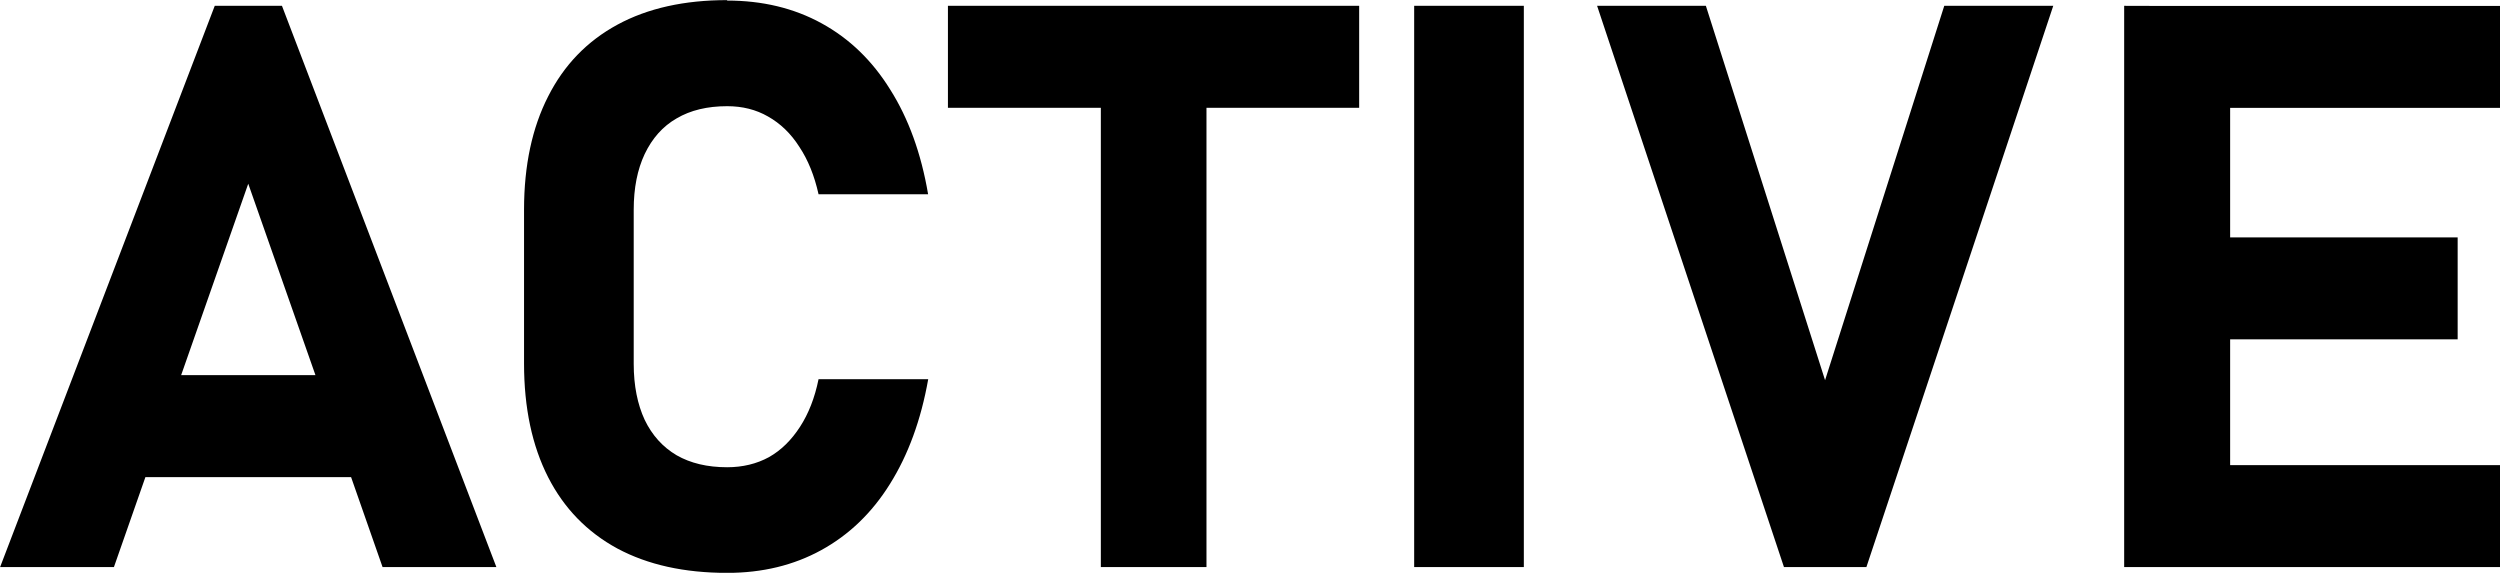<?xml version="1.0" encoding="UTF-8" standalone="no"?>
<svg
   xmlns:dc="http://purl.org/dc/elements/1.1/"
   xmlns:cc="http://creativecommons.org/ns#"
   xmlns:rdf="http://www.w3.org/1999/02/22-rdf-syntax-ns#"
   xmlns:svg="http://www.w3.org/2000/svg"
   xmlns="http://www.w3.org/2000/svg"
   id="svg843"
   version="1.1"
   viewBox="0 0 22.317 5.113"
   height="5.113mm"
   width="22.317mm">
  <defs
     id="defs837" />
  <g
     transform="translate(-26.527,-12.804)"
     id="layer1">
    <g
       id="text1392"
       style="font-style:normal;font-weight:normal;font-size:10.583px;line-height:1.25;font-family:sans-serif;letter-spacing:0px;word-spacing:0px;fill:#000000;fill-opacity:1;stroke:none;stroke-width:0.265"
       aria-label="ACTIVE">
      <path
         d="m 33.018,12.805 c -0.381,0 -0.708,0.072 -0.979,0.219 -0.271,0.147 -0.477,0.36 -0.619,0.641 -0.142,0.278 -0.215,0.615 -0.215,1.01 v 1.375 c 0,0.395 0.072,0.733 0.215,1.014 0.142,0.278 0.348,0.49 0.619,0.637 0.271,0.145 0.597,0.217 0.979,0.217 0.315,0 0.594,-0.068 0.84,-0.203 0.248,-0.136 0.453,-0.333 0.613,-0.59 0.163,-0.26 0.277,-0.57 0.342,-0.936 h -0.979 c -0.034,0.168 -0.09,0.309 -0.166,0.426 -0.076,0.117 -0.167,0.208 -0.277,0.27 -0.11,0.06 -0.235,0.09 -0.373,0.09 -0.177,0 -0.327,-0.036 -0.451,-0.107 -0.124,-0.073 -0.219,-0.179 -0.285,-0.316 -0.064,-0.138 -0.098,-0.305 -0.098,-0.5 v -1.375 c 0,-0.195 0.033,-0.36 0.098,-0.498 0.067,-0.14 0.161,-0.247 0.285,-0.318 0.124,-0.073 0.274,-0.109 0.451,-0.109 0.136,0 0.257,0.03 0.365,0.092 0.11,0.062 0.204,0.152 0.279,0.27 0.078,0.117 0.135,0.258 0.172,0.424 H 34.812 c -0.062,-0.365 -0.175,-0.676 -0.338,-0.934 -0.161,-0.26 -0.365,-0.456 -0.613,-0.592 -0.248,-0.136 -0.529,-0.203 -0.844,-0.203 z m -4.574,0.051 -1.916,5.01 h 1.016 l 0.281,-0.803 h 1.836 l 0.281,0.803 h 1.016 l -1.914,-5.01 z m 6.545,0 v 0.91 h 1.365 v 4.1 h 0.943 v -4.1 h 1.363 v -0.91 z m 4.162,0 v 5.01 h 0.979 v -5.01 z m 1.633,0 1.668,5.01 H 43.188 l 1.668,-5.01 h -0.973 l -1.064,3.342 -1.064,-3.342 z m 4.705,0 v 5.01 h 0.342 0.604 2.41 v -0.91 h -2.41 v -1.123 h 2.031 v -0.91 h -2.031 v -1.156 h 2.41 v -0.91 h -2.41 -0.604 z m -16.746,1.588 0.6,1.709 h -1.199 z"
         id="path1436"
         style="font-style:normal;font-variant:normal;font-weight:bold;font-stretch:normal;font-size:7.056px;font-family:Bahnschrift;-inkscape-font-specification:'Bahnschrift Bold';font-variant-ligatures:normal;font-variant-caps:normal;font-variant-numeric:normal;font-feature-settings:normal;text-align:start;writing-mode:lr-tb;text-anchor:start;stroke-width:0.265" />
    </g>
  </g>
</svg>
